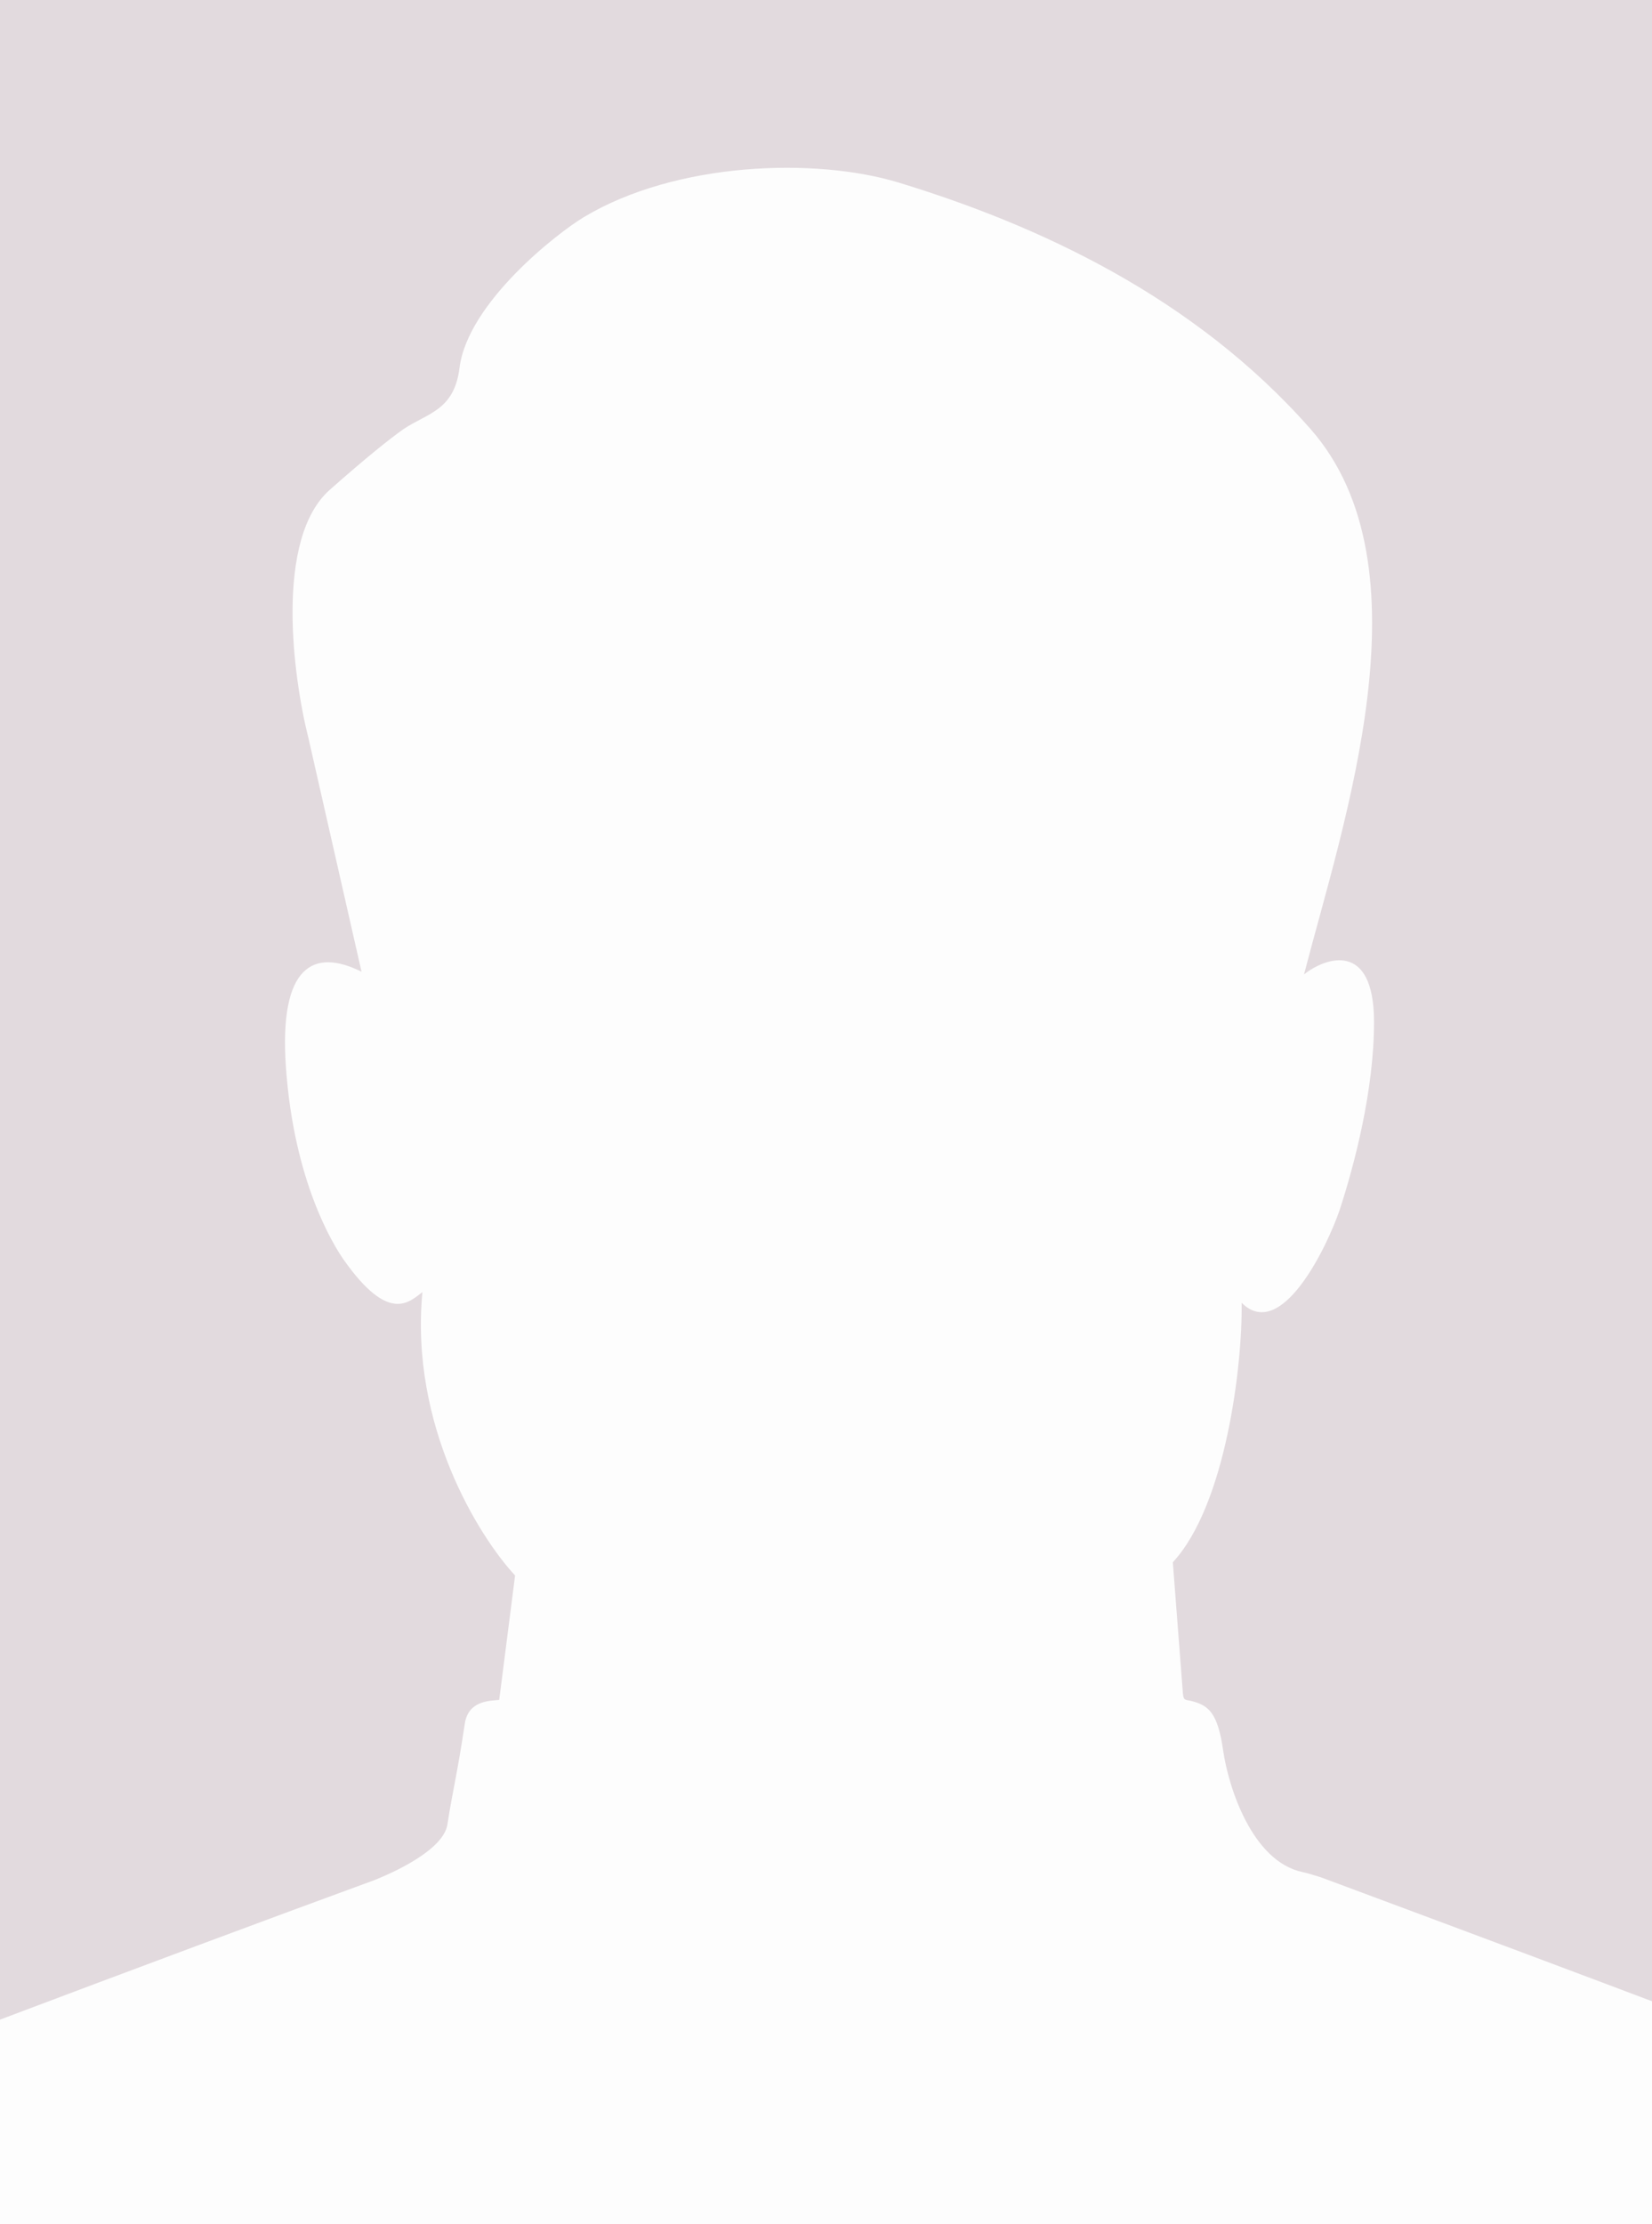 <svg width="312" height="420" viewBox="0 0 312 420" fill="none" xmlns="http://www.w3.org/2000/svg">
<rect x="0" y="0" width="312" height="420" fill="#333333" stroke="none"/>
<g clip-path="url(#clip0_38_28)">
<rect width="312" height="420" fill="#E2DADE"/>
<path d="M70.78 354.992C32.947 368.825 -43.419 397.592 -48.219 399.992C-56.553 421.658 -74.919 466.992 -81.719 474.992C-90.219 484.992 97.281 533.492 100.78 533.492C103.58 533.492 289.614 507.492 382.28 494.492L350.78 392.492C322.492 381.941 314 378.5 249.5 354.5L249.298 354.437C247.862 353.993 246.831 353.675 246 353.5C236.5 351.5 232 337.5 231 330.5C230 323.5 228.272 322.098 225.325 321.276C223.884 320.874 223.521 321.275 223.399 319.69L221.5 295C231.5 284.2 234.667 257.833 234.5 246C242 253.5 250.667 235.333 253 228.5C255.833 219.833 259.5 205.806 259.5 193C259.5 177.5 250.28 180.825 246.28 183.992C253.67 155.418 270.421 107.046 247.5 81C225.5 56 196 42.5 169.78 34.492C154 29.672 127.656 30.566 110.28 40.992C105.28 43.992 88.321 57.169 86.78 69.492C85.78 77.492 80.78 77.992 76.258 80.992C73.674 82.807 69.181 86.387 62.281 92.492C51.88 101.692 55.281 127.658 58.281 139.492L68.281 183.492C59.281 178.992 52.658 182.26 54 201.5C55.5 223 62.875 235 65 238C73.5 250 77.281 245.825 79.781 243.992C77.38 269.192 90.447 290.158 97.281 297.492L94.281 320.992C92.447 321.158 88.436 321.122 87.78 325.492C86.28 335.492 85.5 338 84.5 344.5C83.748 349.39 74.114 353.658 70.78 354.992Z" fill="#FDFDFD"/>
</g>
<defs>
<clipPath id="clip0_38_28">
<rect width="312" height="420" fill="white"/>
</clipPath>
</defs>
</svg>
